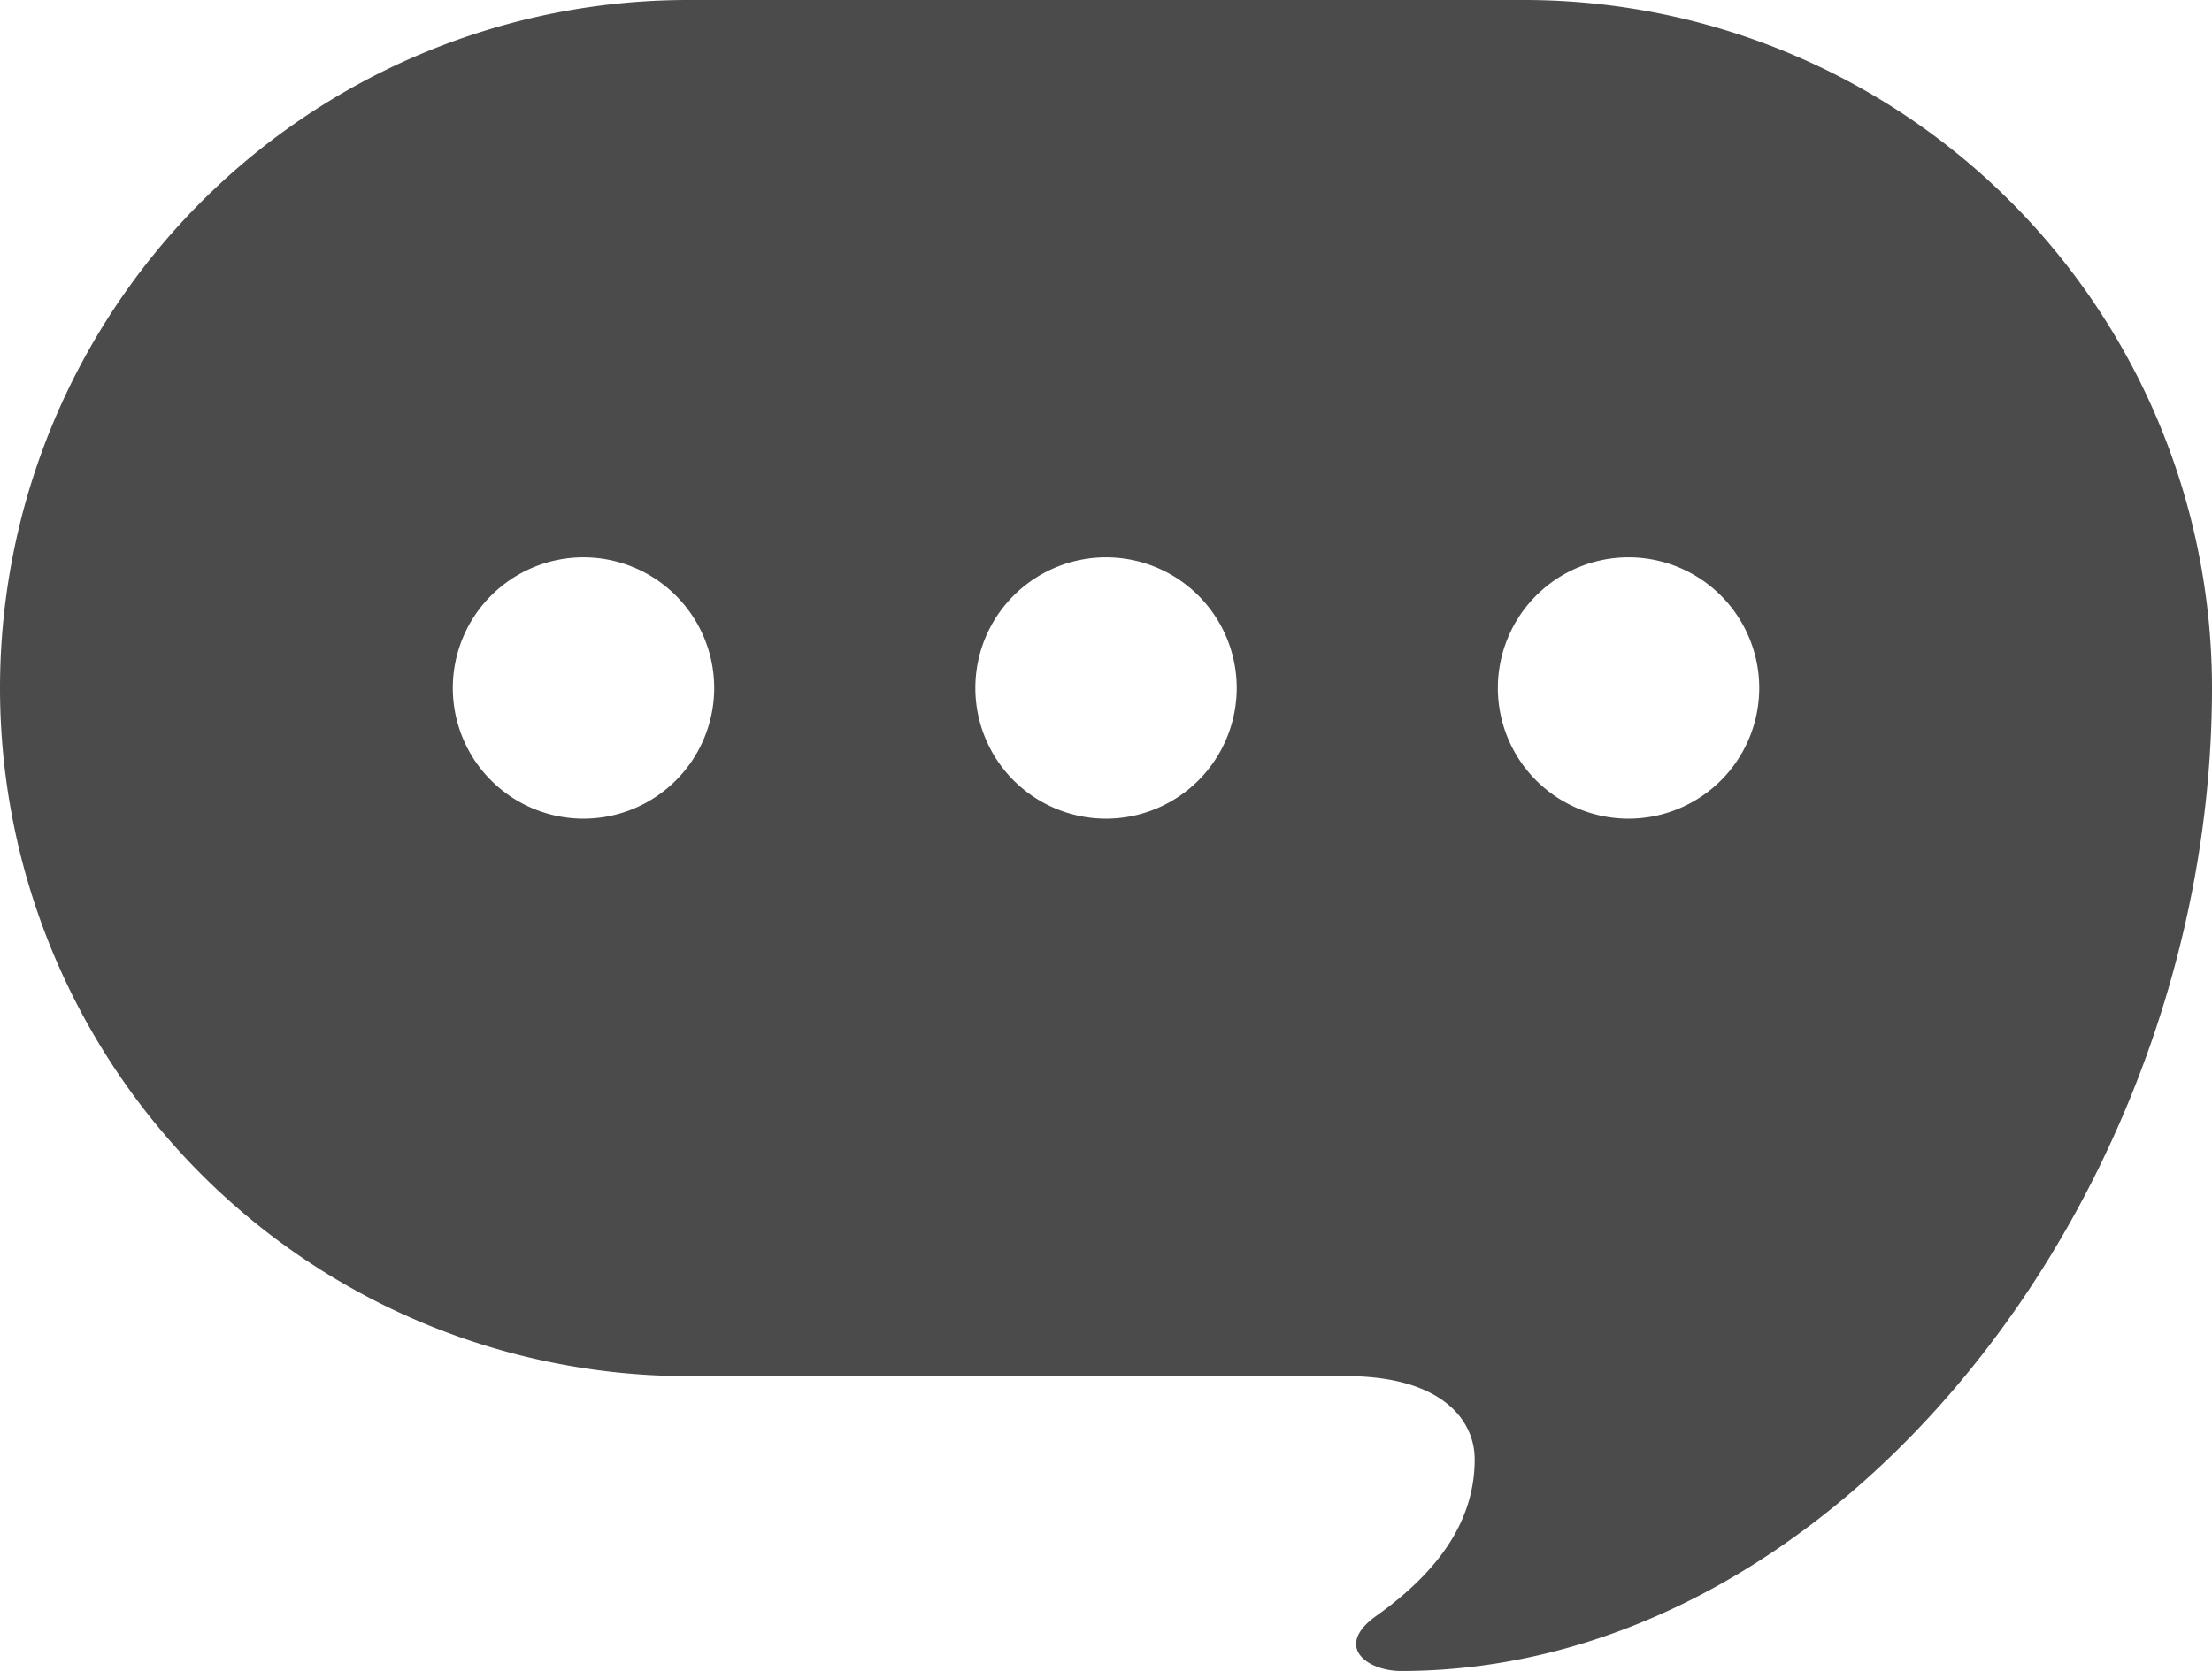 <svg xmlns="http://www.w3.org/2000/svg" width="98.166" height="74.173"><path data-name="パス 145" d="M67.625 0H30.542a30.542 30.542 0 0 0 0 61.084h29.176c4.364 0 5.727 2.026 5.727 3.685 0 2.452-1.275 4.754-4.362 6.954-1.911 1.361-.408 2.45 1.091 2.45 19.495 0 35.992-21.271 35.992-43.633A30.54 30.54 0 0 0 67.625 0Zm-41.73 36.34a5.8 5.8 0 1 1 5.8-5.8 5.8 5.8 0 0 1-5.801 5.8Zm23.189 0a5.8 5.8 0 1 1 5.8-5.8 5.8 5.8 0 0 1-5.801 5.8Zm23.189 0a5.8 5.8 0 1 1 5.8-5.8 5.8 5.8 0 0 1-5.801 5.8Z" fill="#4b4b4b"/></svg>